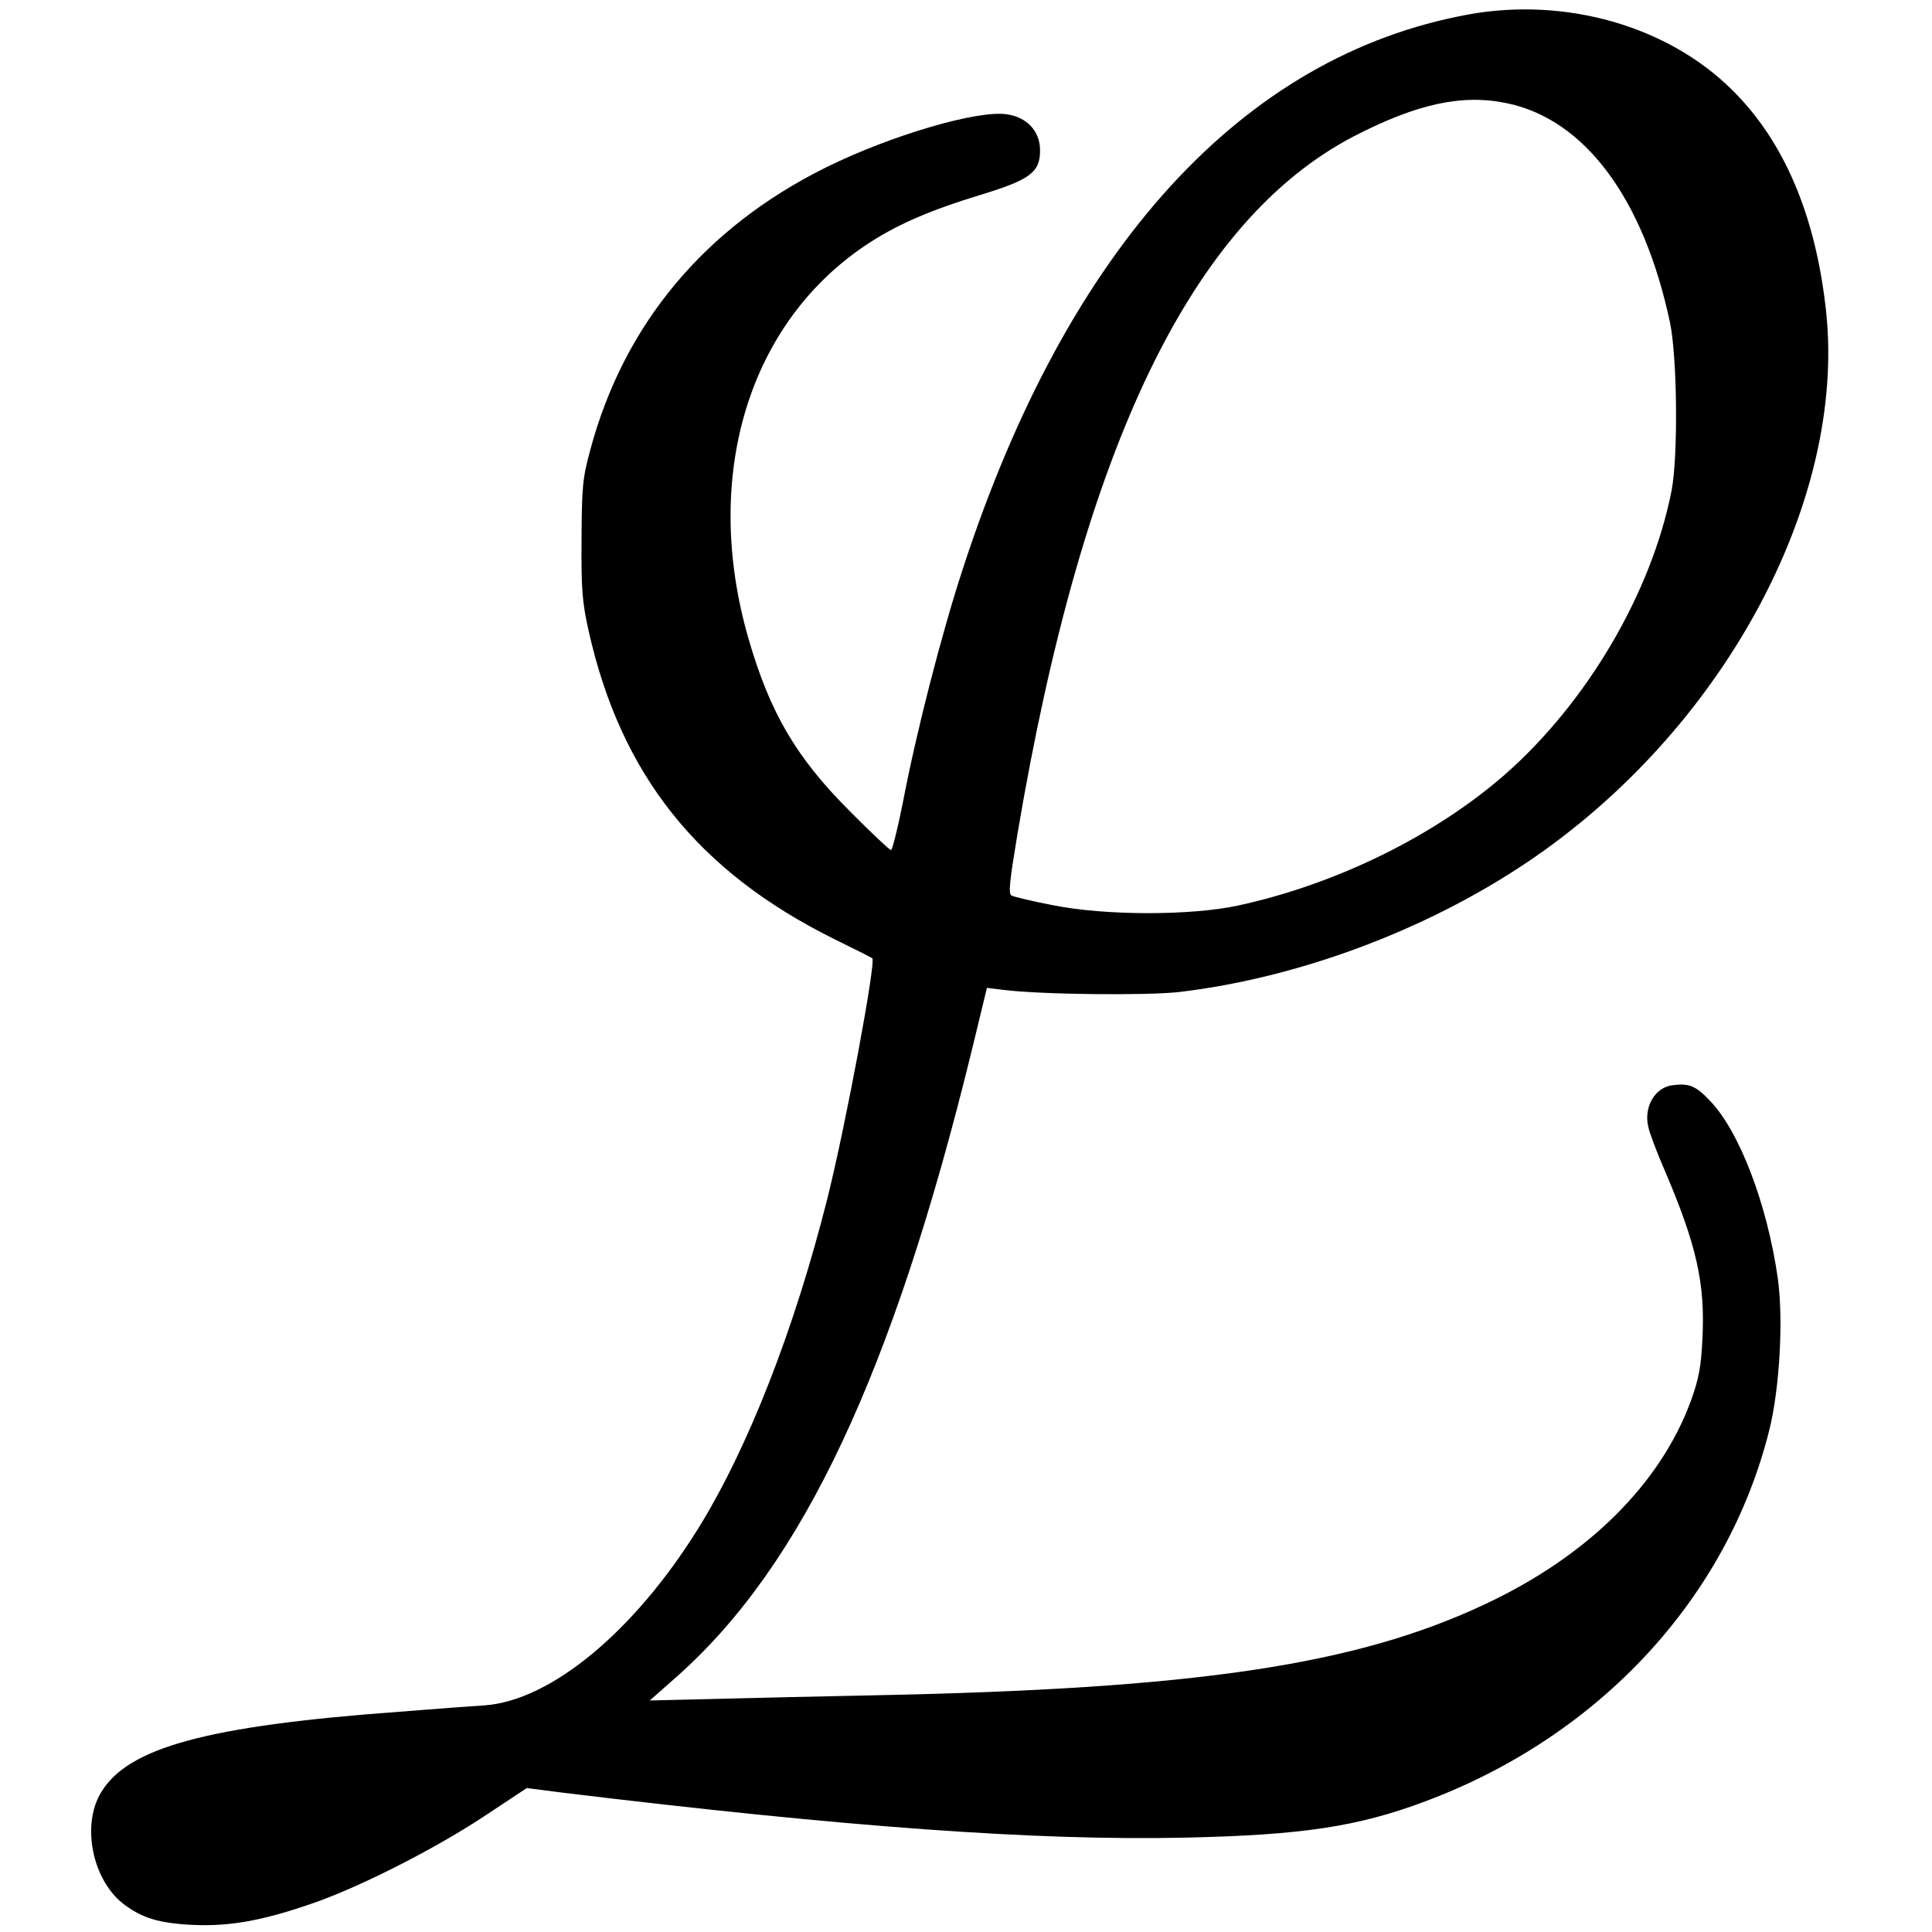 <svg version="1.0" xmlns="http://www.w3.org/2000/svg" width="600pt" height="600pt" viewBox="0 0 600 600"><g transform="translate(0,600) scale(0.1,-0.1)" fill="#000" stroke="none"><path d="M4560 5955c-701-128-1244-723-1569-1719-67-204-145-508-187-728-16-81-33-148-37-148s-63 55-130 123c-164 164-246 304-312 532-147 506 0 988 375 1231 91 59 191 102 349 150 150 46 181 69 181 137 0 59-40 103-103 112-91 14-362-66-562-165-377-187-628-488-732-878-24-87-26-116-27-277-1-154 2-195 22-284 1e2-447 339-747 762-957 63-31 117-58 119-60 12-11-82-516-139-744-103-410-248-780-403-1029-198-318-455-531-660-547-34-2-154-11-267-20-598-44-844-111-927-252-60-101-26-268 68-343 58-45 111-62 219-67 113-5 214 13 365 65 145 49 380 168 535 270l136 90 109-14c881-107 1473-150 1935-140 364 8 537 34 747 113 540 202 938 631 1068 1154 32 129 44 343 26 471-33 230-119 455-210 550-45 47-64 55-115 49-56-6-92-67-77-130 4-19 27-80 51-135 99-232 126-351 117-523-4-86-11-124-36-193-95-258-320-481-637-630-402-190-899-264-1904-284-151-3-369-8-483-11l-209-5 86 76c389 346 669 942 914 1943l47 194 50-6c118-15 444-18 545-7 368 43 765 190 1081 402 607 407 994 1119 930 1713-32 296-130 527-291 686-2e2 199-517 290-820 235zm122-276c240-51 422-295 504-679 23-108 26-418 5-525-63-318-263-657-518-881-218-190-523-340-827-406-147-32-414-32-577 1-63 12-121 26-128 30-10 6-5 48 19 192 203 1203 542 1904 1045 2166 196 101 337 132 477 102z"/></g></svg>